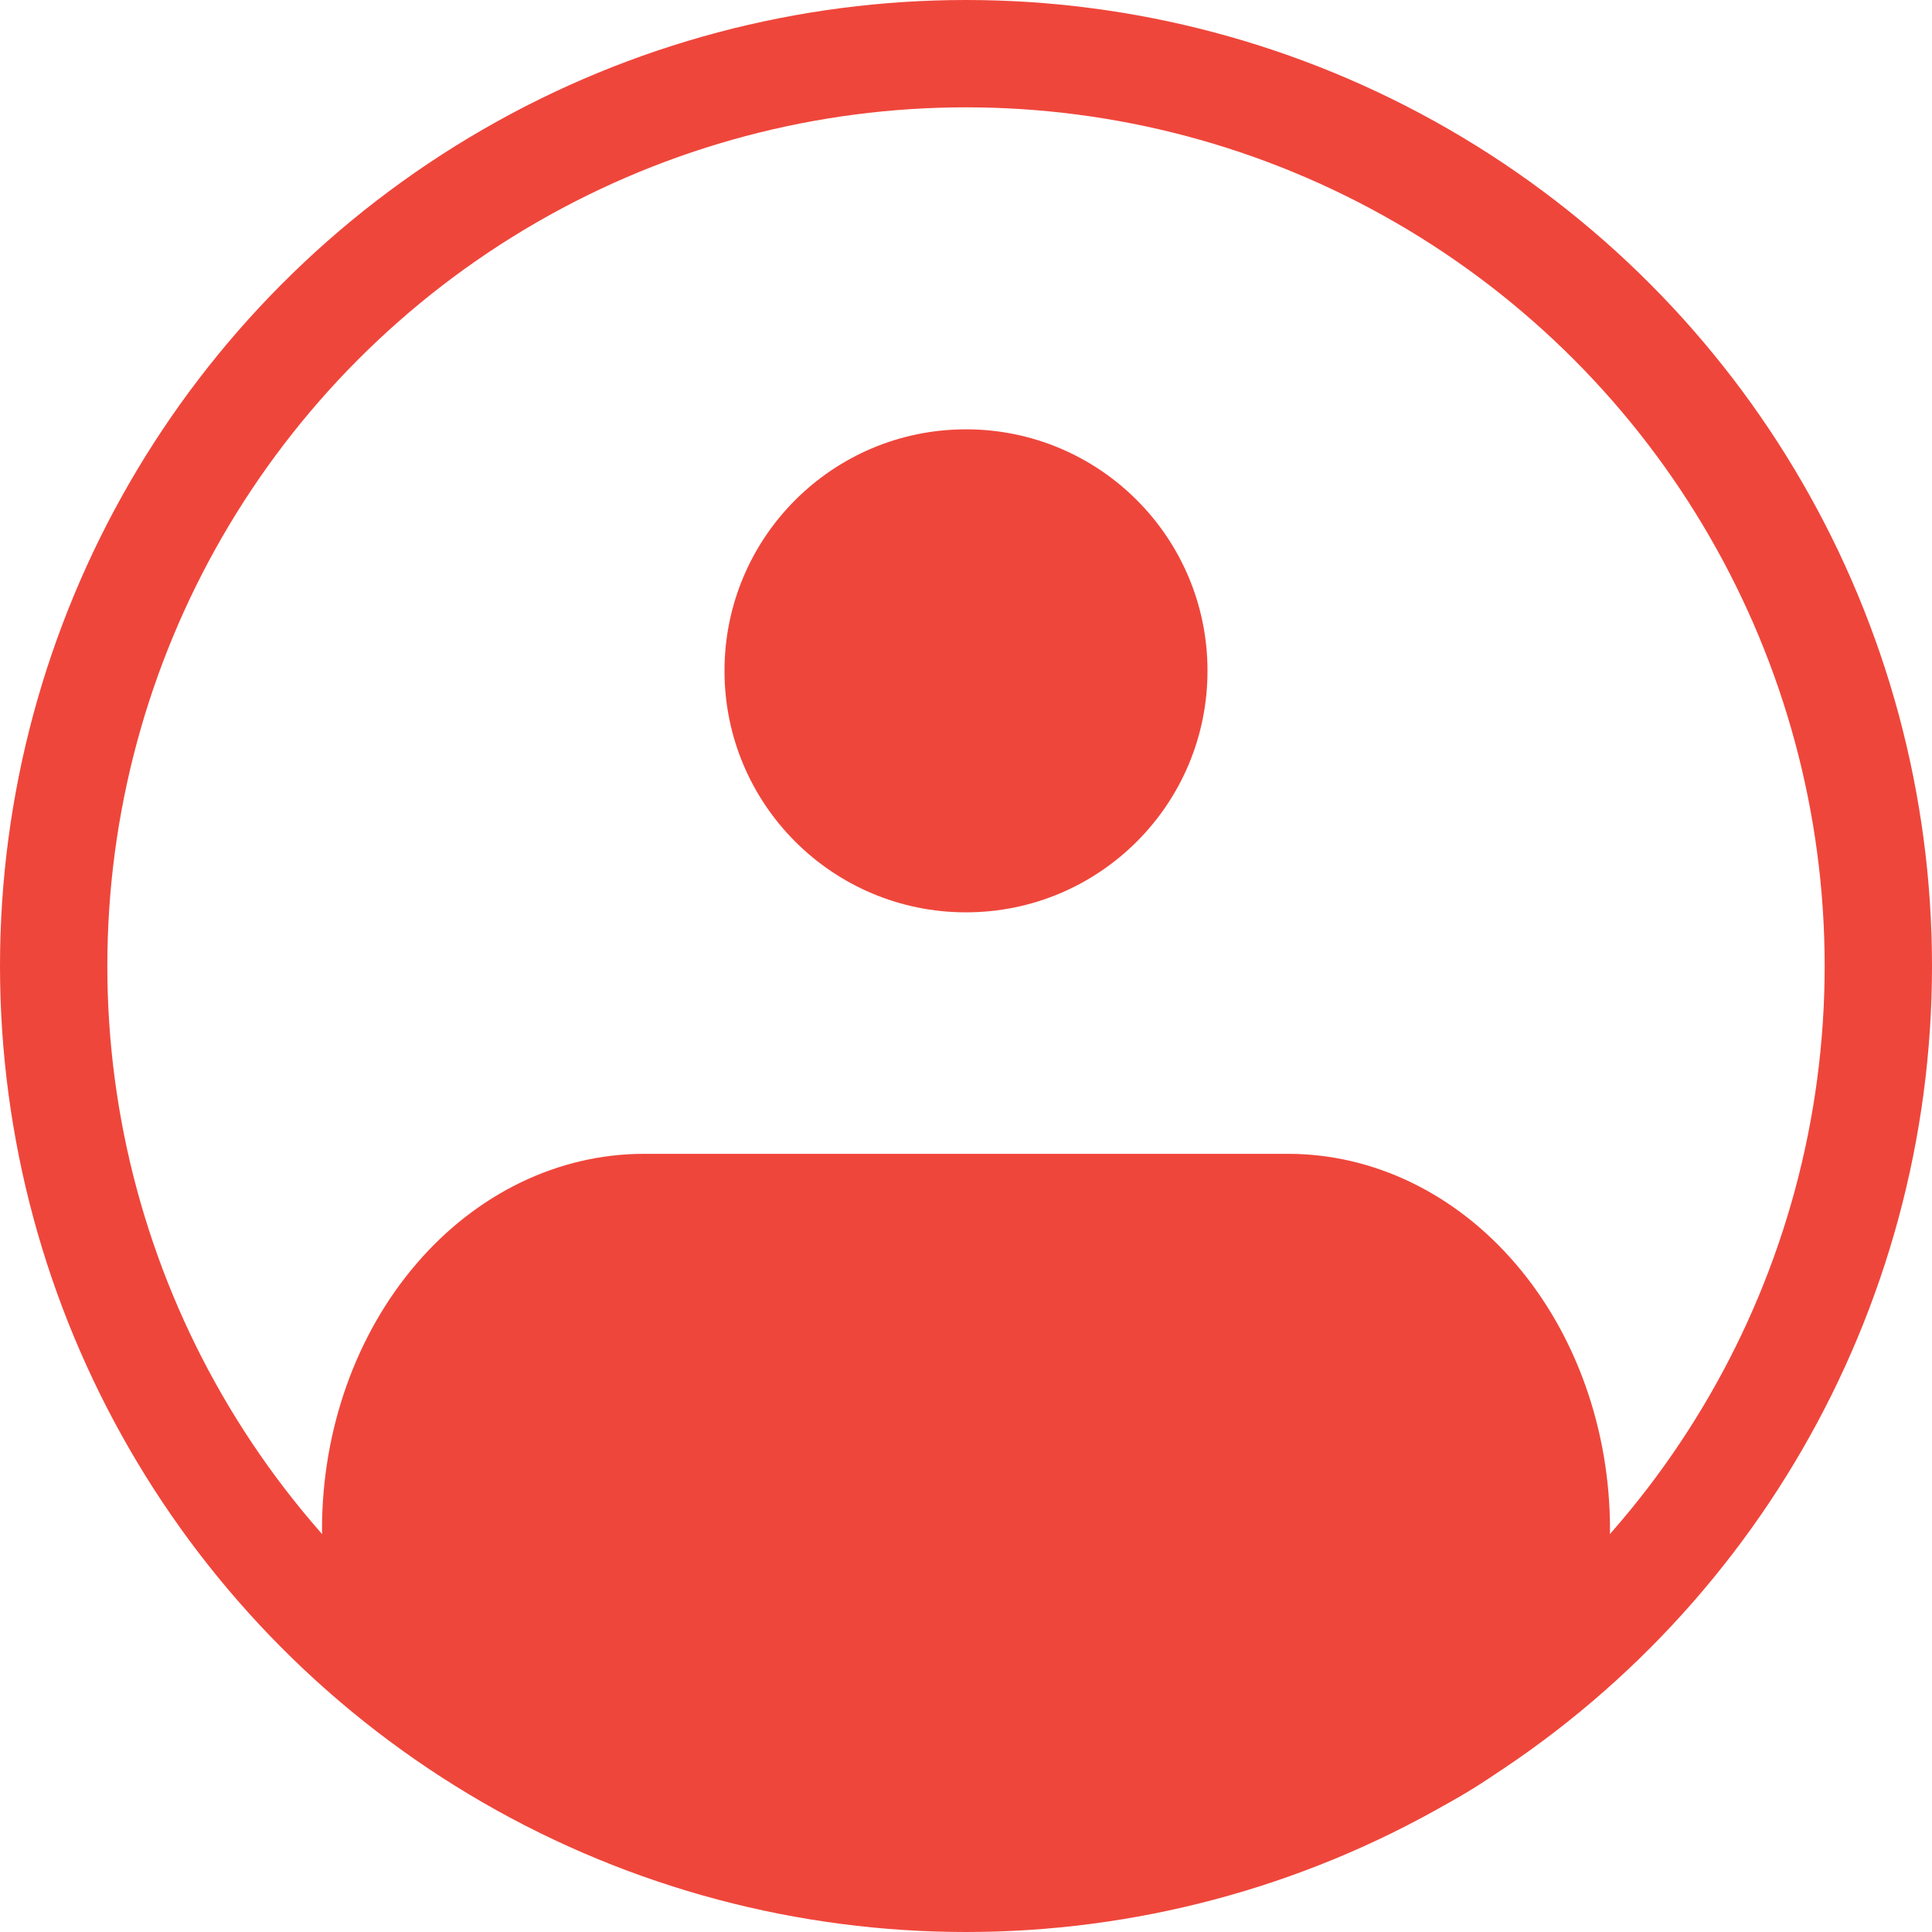 <svg width="18" height="18" viewBox="0 0 18 18" fill="none" xmlns="http://www.w3.org/2000/svg">
<path d="M3 14.25C3 13.322 3.316 12.431 3.879 11.775C4.441 11.119 5.204 10.75 6 10.75H12C12.796 10.75 13.559 11.119 14.121 11.775C14.684 12.431 15 13.322 15 14.25C15 14.714 14.781 15.684 14.5 16.013C12.447 18.407 5.5 18.013 3.439 16C3.158 15.672 3 14.714 3 14.25Z" fill="#ef463b"/>
<path d="M9 8.5C10.243 8.5 11.25 7.493 11.25 6.25C11.25 5.007 10.243 4 9 4C7.757 4 6.75 5.007 6.75 6.25C6.75 7.493 7.757 8.5 9 8.5Z" fill="#ef463b"/>
<circle cx="9" cy="9" r="8.5" stroke="#ef463b"/>
</svg>
